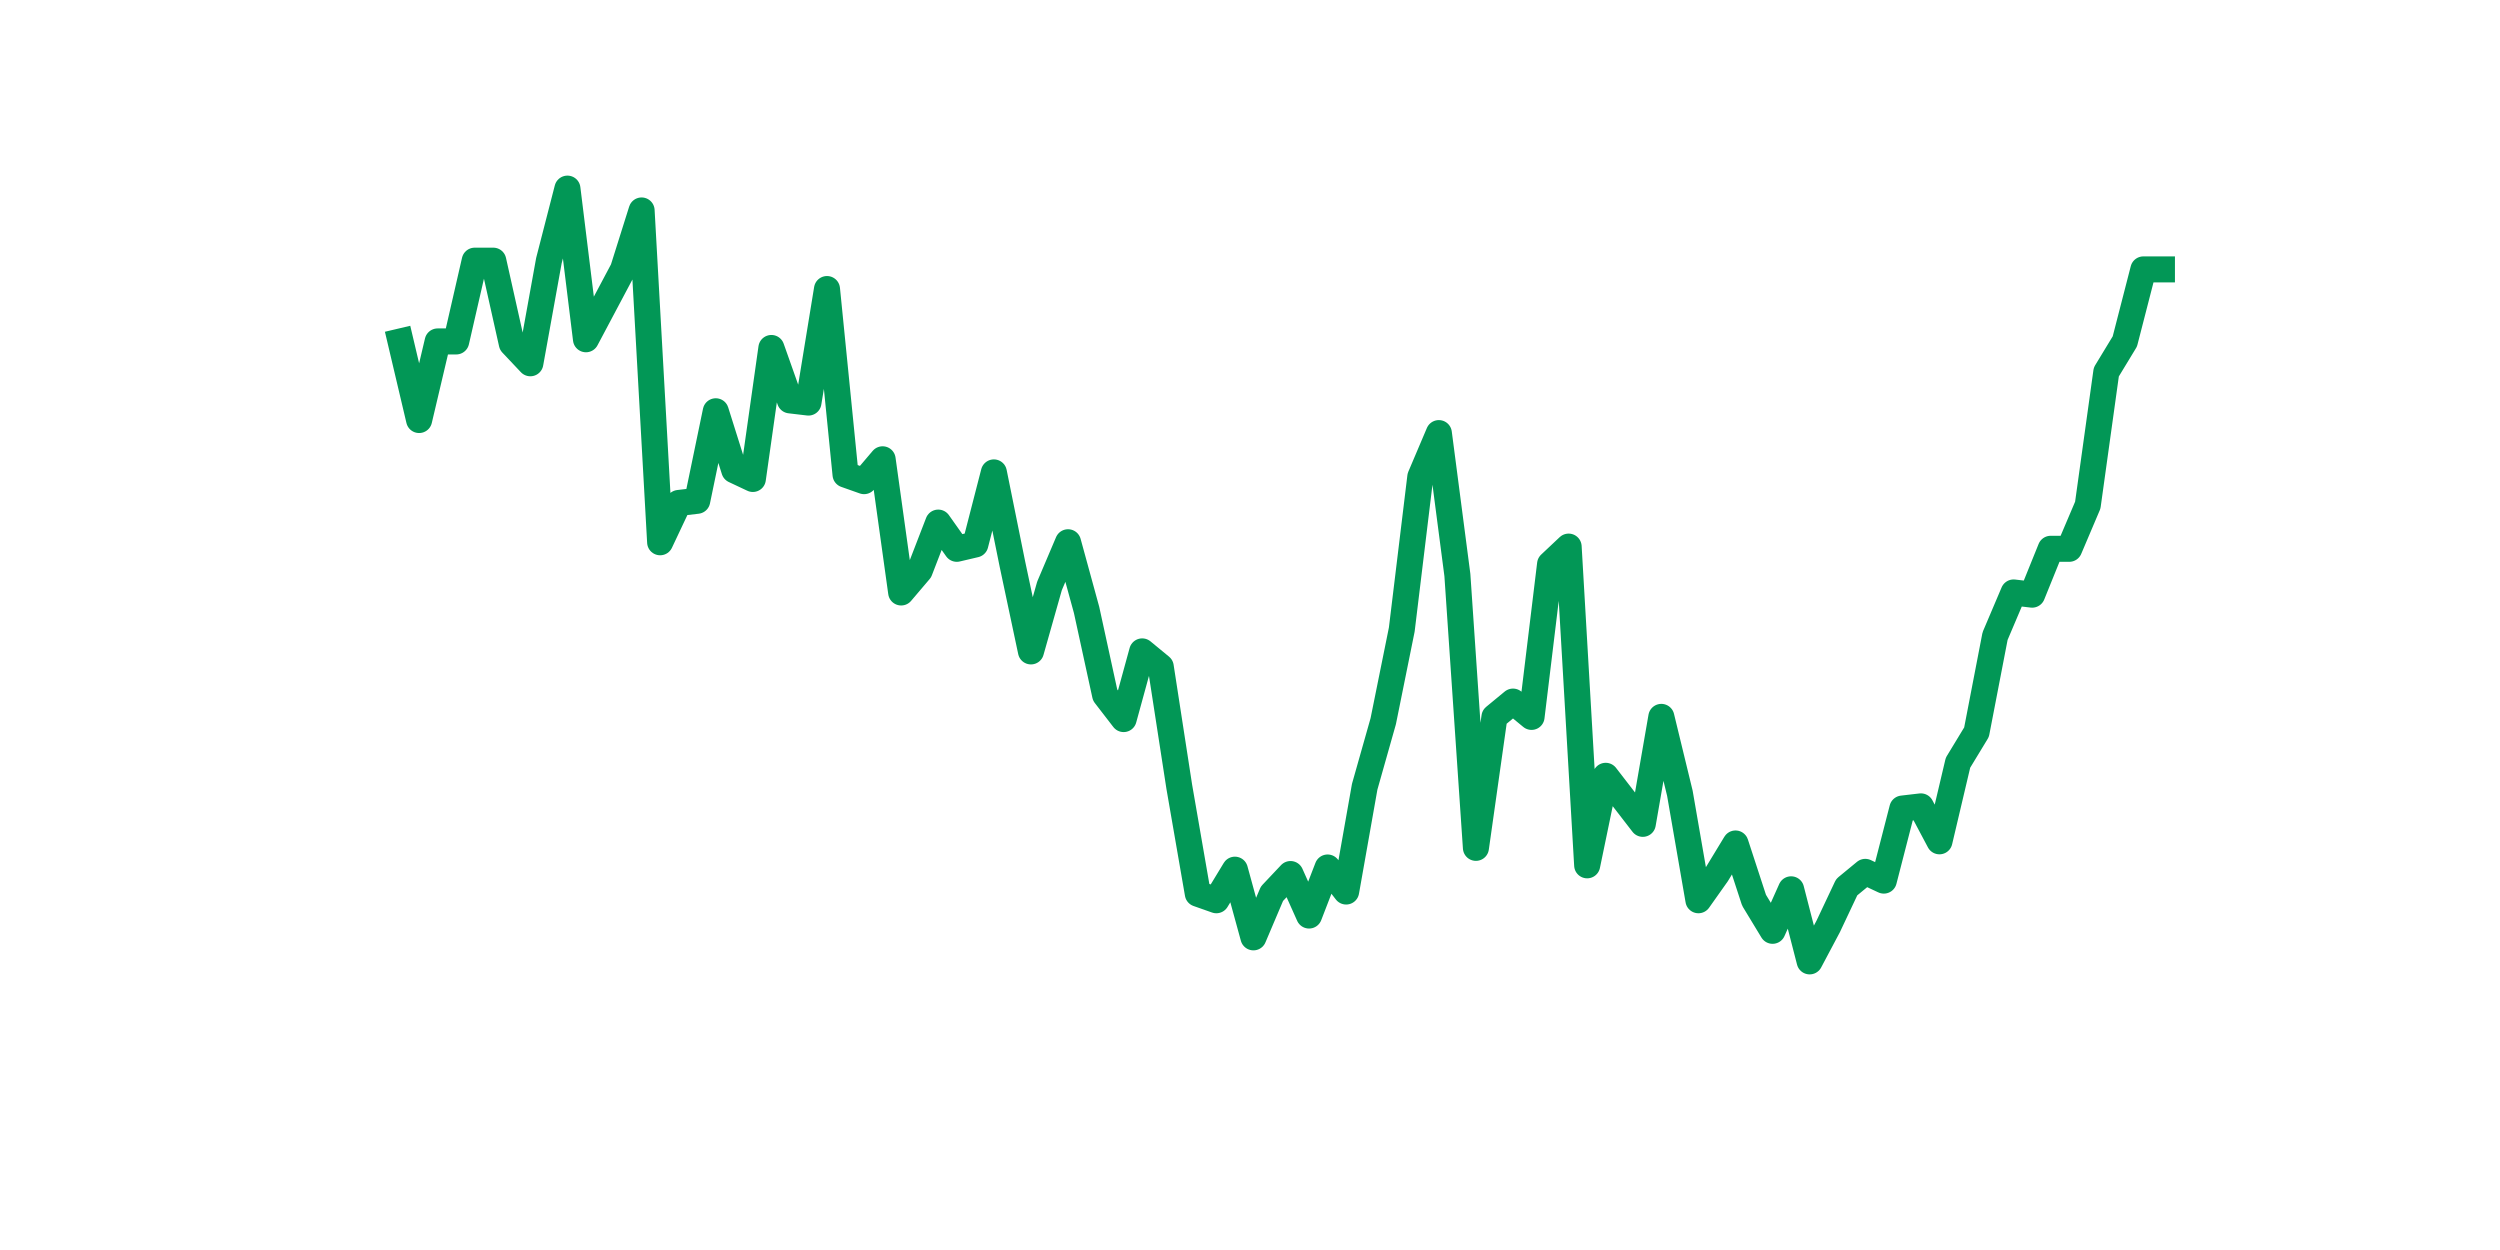 <?xml version="1.0" encoding="utf-8" standalone="no"?>
<!DOCTYPE svg PUBLIC "-//W3C//DTD SVG 1.1//EN"
  "http://www.w3.org/Graphics/SVG/1.1/DTD/svg11.dtd">
<svg xmlns:xlink="http://www.w3.org/1999/xlink" width="144pt" height="72pt" viewBox="0 0 144 72" xmlns="http://www.w3.org/2000/svg" version="1.1">
 <defs>
  <style type="text/css">*{stroke-linejoin: round; stroke-linecap: butt}</style>
 </defs>
 <g id="figure_1">
  <g id="patch_1">
   <path d="M 0 72 
L 144 72 
L 144 0 
L 0 0 
z
" style="fill: #ffffff"/>
  </g>
  <g id="axes_1">
   <g id="line2d_1">
    <path d="M 23.073 19.667 
L 24.141 24.193 
L 25.209 19.667 
L 26.277 19.667 
L 27.344 15.015 
L 28.412 15.015 
L 29.48 19.792 
L 30.548 20.924 
L 31.616 15.015 
L 32.684 10.865 
L 33.752 19.541 
L 34.82 17.529 
L 35.888 15.518 
L 36.956 12.123 
L 38.024 31.234 
L 39.092 28.971 
L 40.16 28.845 
L 41.228 23.69 
L 42.296 27.085 
L 43.364 27.588 
L 44.432 20.044 
L 45.5 23.061 
L 46.567 23.187 
L 47.635 16.649 
L 48.703 27.336 
L 49.771 27.714 
L 50.839 26.456 
L 51.907 34.126 
L 52.975 32.869 
L 54.043 30.102 
L 55.111 31.611 
L 56.179 31.36 
L 57.247 27.211 
L 58.315 32.491 
L 59.383 37.521 
L 60.451 33.749 
L 61.519 31.234 
L 62.587 35.132 
L 63.655 40.035 
L 64.722 41.418 
L 65.79 37.521 
L 66.858 38.401 
L 67.926 45.316 
L 68.994 51.477 
L 70.062 51.854 
L 71.13 50.094 
L 72.198 53.991 
L 73.266 51.477 
L 74.334 50.345 
L 75.402 52.734 
L 76.47 49.968 
L 77.538 51.351 
L 78.606 45.316 
L 79.674 41.544 
L 80.742 36.263 
L 81.81 27.462 
L 82.878 24.947 
L 83.945 33.12 
L 85.013 48.836 
L 86.081 41.293 
L 87.149 40.412 
L 88.217 41.293 
L 89.285 32.491 
L 90.353 31.485 
L 91.421 49.842 
L 92.489 44.687 
L 93.557 46.07 
L 94.625 47.453 
L 95.693 41.293 
L 96.761 45.693 
L 97.829 51.854 
L 98.897 50.345 
L 99.965 48.585 
L 101.033 51.854 
L 102.1 53.614 
L 103.168 51.225 
L 104.236 55.375 
L 105.304 53.363 
L 106.372 51.1 
L 107.44 50.22 
L 108.508 50.722 
L 109.576 46.573 
L 110.644 46.448 
L 111.712 48.459 
L 112.78 43.933 
L 113.848 42.173 
L 114.916 36.64 
L 115.984 34.126 
L 117.052 34.252 
L 118.12 31.611 
L 119.188 31.611 
L 120.256 29.097 
L 121.323 21.427 
L 122.391 19.667 
L 123.459 15.518 
L 124.527 15.518 
" clip-path="url(#pc07b55da64)" style="fill: none; stroke: #029756; stroke-width: 1.5; stroke-linecap: square"/>
   </g>
  </g>
 </g>
 <defs>
  <clipPath id="pc07b55da64">
   <rect x="18" y="8.64" width="111.6" height="48.96"/>
  </clipPath>
 </defs>
</svg>
